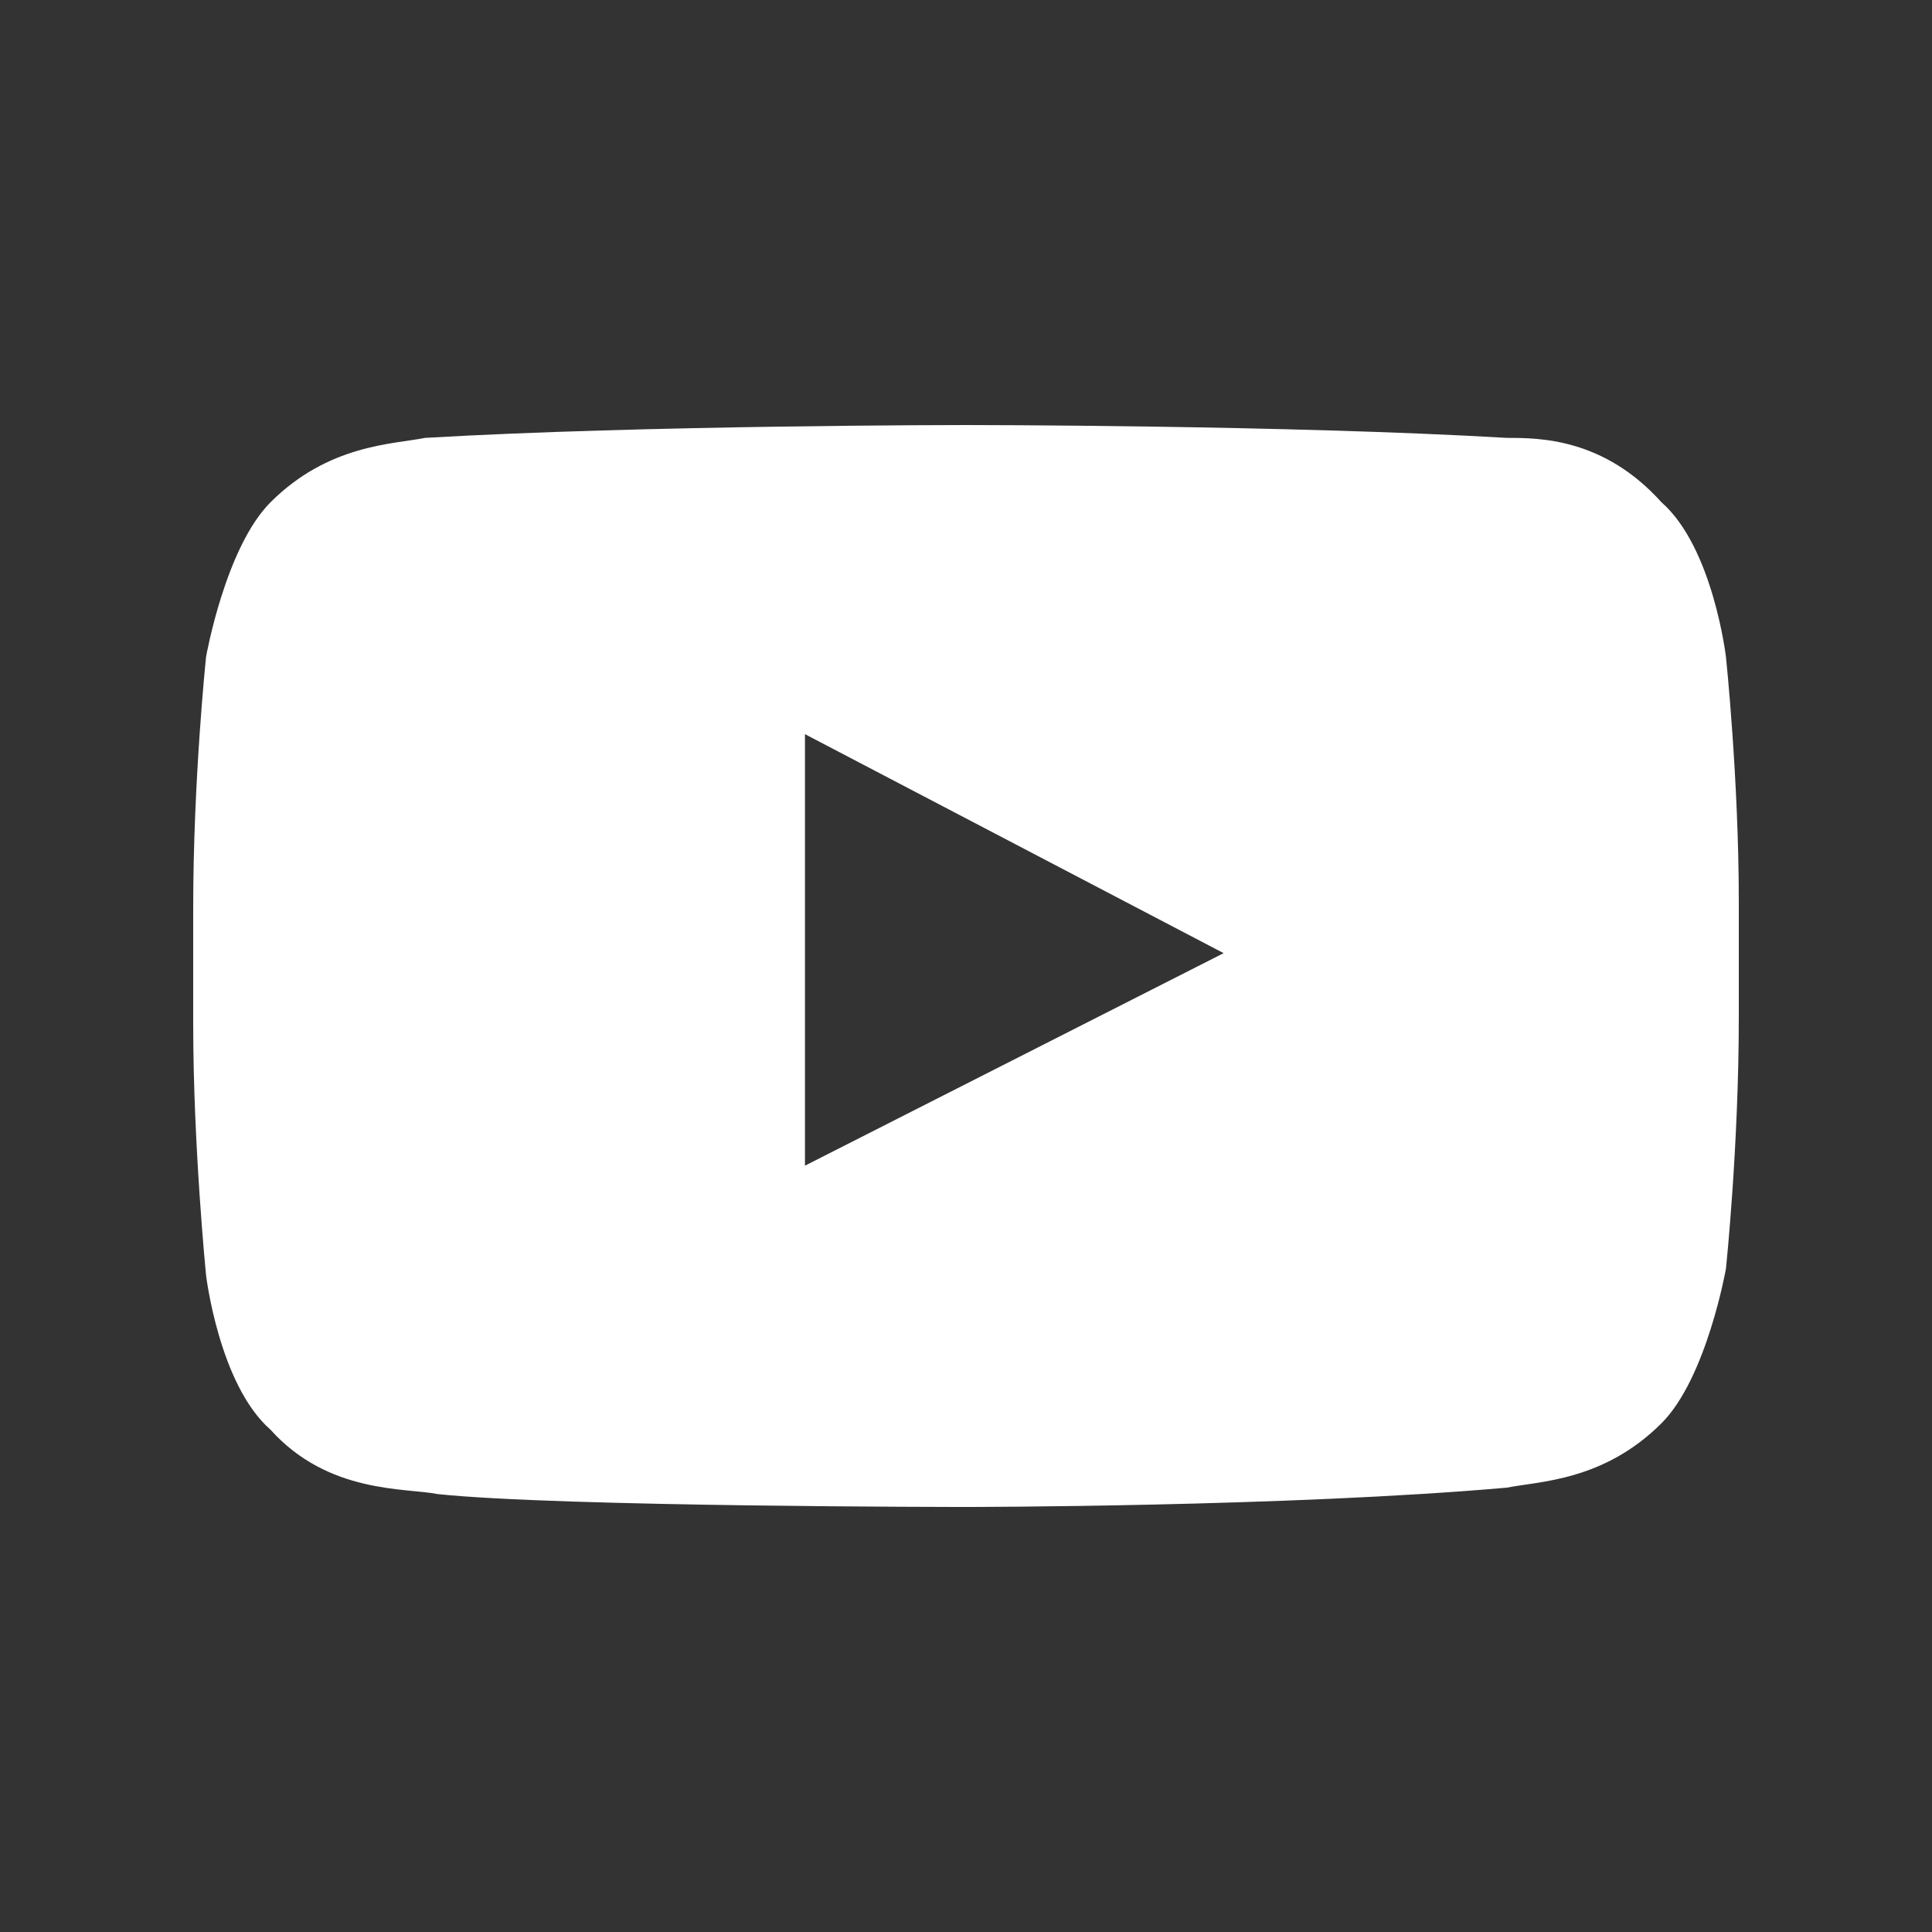 <svg width="20" height="20" viewBox="0 0 20 20" fill="none" xmlns="http://www.w3.org/2000/svg">
    <rect x="0" y="0" width="20" height="20" fill="#333333" stroke="none"/>
    <path d="M17.867 6.8C17.867 6.8 17.733 5.667 17.2 5.2C16.6 4.533 15.933 4.533 15.6 4.533C13.333 4.4 10 4.4 10 4.4C10 4.4 6.667 4.4 4.4 4.533C4.067 4.6 3.4 4.6 2.8 5.2C2.333 5.667 2.133 6.8 2.133 6.8C2.133 6.8 2 8.067 2 9.4V10.6C2 11.867 2.133 13.2 2.133 13.2C2.133 13.2 2.267 14.333 2.8 14.8C3.4 15.467 4.2 15.4 4.533 15.467C5.8 15.6 10 15.6 10 15.6C10 15.6 13.333 15.6 15.6 15.4C15.933 15.333 16.6 15.333 17.2 14.733C17.667 14.267 17.867 13.133 17.867 13.133C17.867 13.133 18 11.867 18 10.533V9.333C18 8.067 17.867 6.8 17.867 6.8ZM8.333 12.067V7.6L12.667 9.867L8.333 12.067Z" fill="white"/>
</svg>